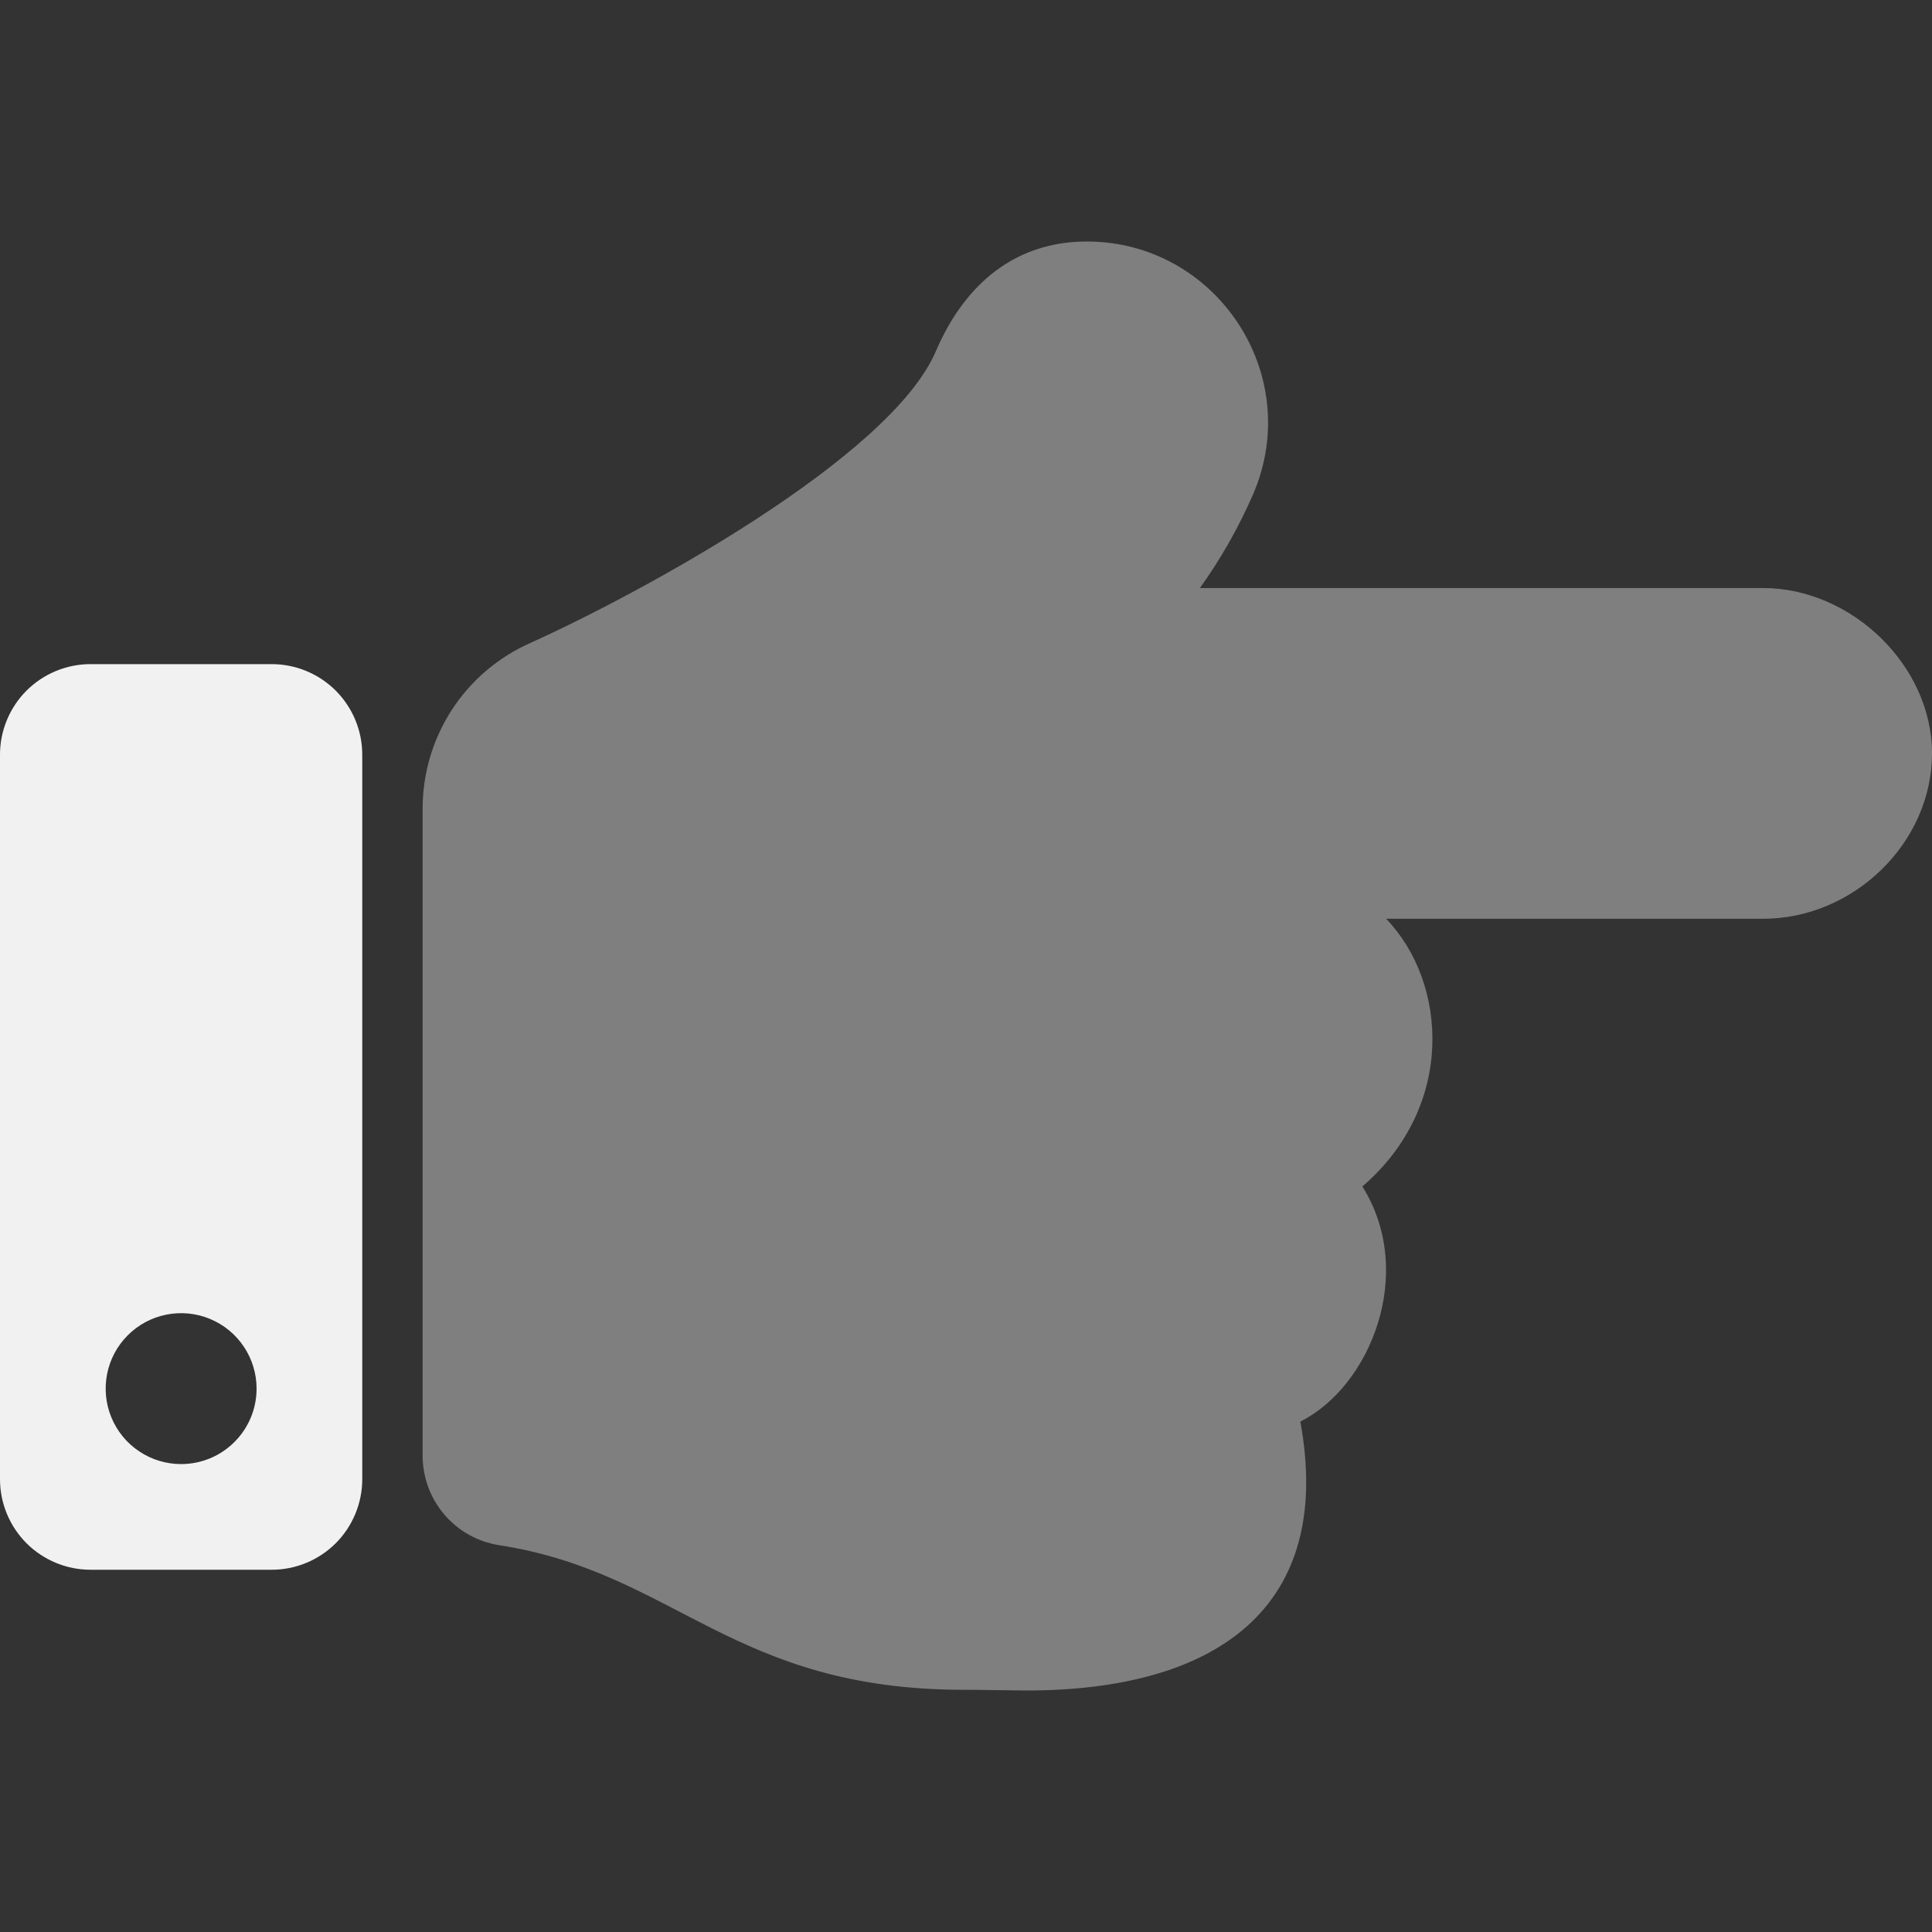 <svg width="36" height="36" viewBox="0 0 36 36" fill="none" xmlns="http://www.w3.org/2000/svg">
<rect x="0" y="0" width="36" height="36" fill="#333333" stroke="none"/>
<g clip-path="url(#clip0_1266:39662)">
<path opacity="0.4" d="M36 14.038C36 15.699 34.548 17.12 32.85 17.12H25.829C26.978 18.315 27.119 20.618 25.386 22.108C26.391 23.713 25.538 25.834 24.23 26.489C24.863 29.945 22.683 31.5 19.125 31.5C18.932 31.5 18.191 31.486 18 31.487C13.641 31.498 12.594 29.302 9.3 28.792C8.903 28.73 8.541 28.528 8.28 28.222C8.019 27.917 7.875 27.528 7.875 27.126V15.065C7.875 14.413 8.064 13.775 8.419 13.227C8.775 12.68 9.281 12.248 9.877 11.983C11.907 11.069 16.585 8.537 17.438 6.545C17.986 5.266 18.941 4.5 20.25 4.5C22.656 4.5 24.311 6.968 23.352 9.205C23.084 9.822 22.751 10.409 22.359 10.957H32.85C34.499 10.957 36 12.401 36 14.038Z" fill="white" fill-opacity="0.93"/>
<path d="M5.062 12.375H1.688C1.24 12.375 0.811 12.553 0.494 12.869C0.178 13.186 0 13.615 0 14.062L0 27.562C0 28.01 0.178 28.439 0.494 28.756C0.811 29.072 1.24 29.25 1.688 29.25H5.062C5.51 29.25 5.939 29.072 6.256 28.756C6.572 28.439 6.75 28.01 6.75 27.562V14.062C6.75 13.615 6.572 13.186 6.256 12.869C5.939 12.553 5.51 12.375 5.062 12.375ZM3.375 27.281C3.097 27.281 2.825 27.199 2.594 27.044C2.362 26.89 2.182 26.67 2.076 26.413C1.969 26.156 1.942 25.873 1.996 25.601C2.05 25.328 2.184 25.077 2.381 24.881C2.577 24.684 2.828 24.55 3.101 24.496C3.373 24.442 3.656 24.469 3.913 24.576C4.17 24.682 4.39 24.863 4.544 25.094C4.699 25.325 4.781 25.597 4.781 25.875C4.781 26.248 4.633 26.606 4.369 26.869C4.106 27.133 3.748 27.281 3.375 27.281V27.281Z" fill="white" fill-opacity="0.93"/>
</g>
<defs>
<clipPath id="clip0_1266:39662">
<rect width="36" height="36" fill="white"/>
</clipPath>
</defs>
</svg>
